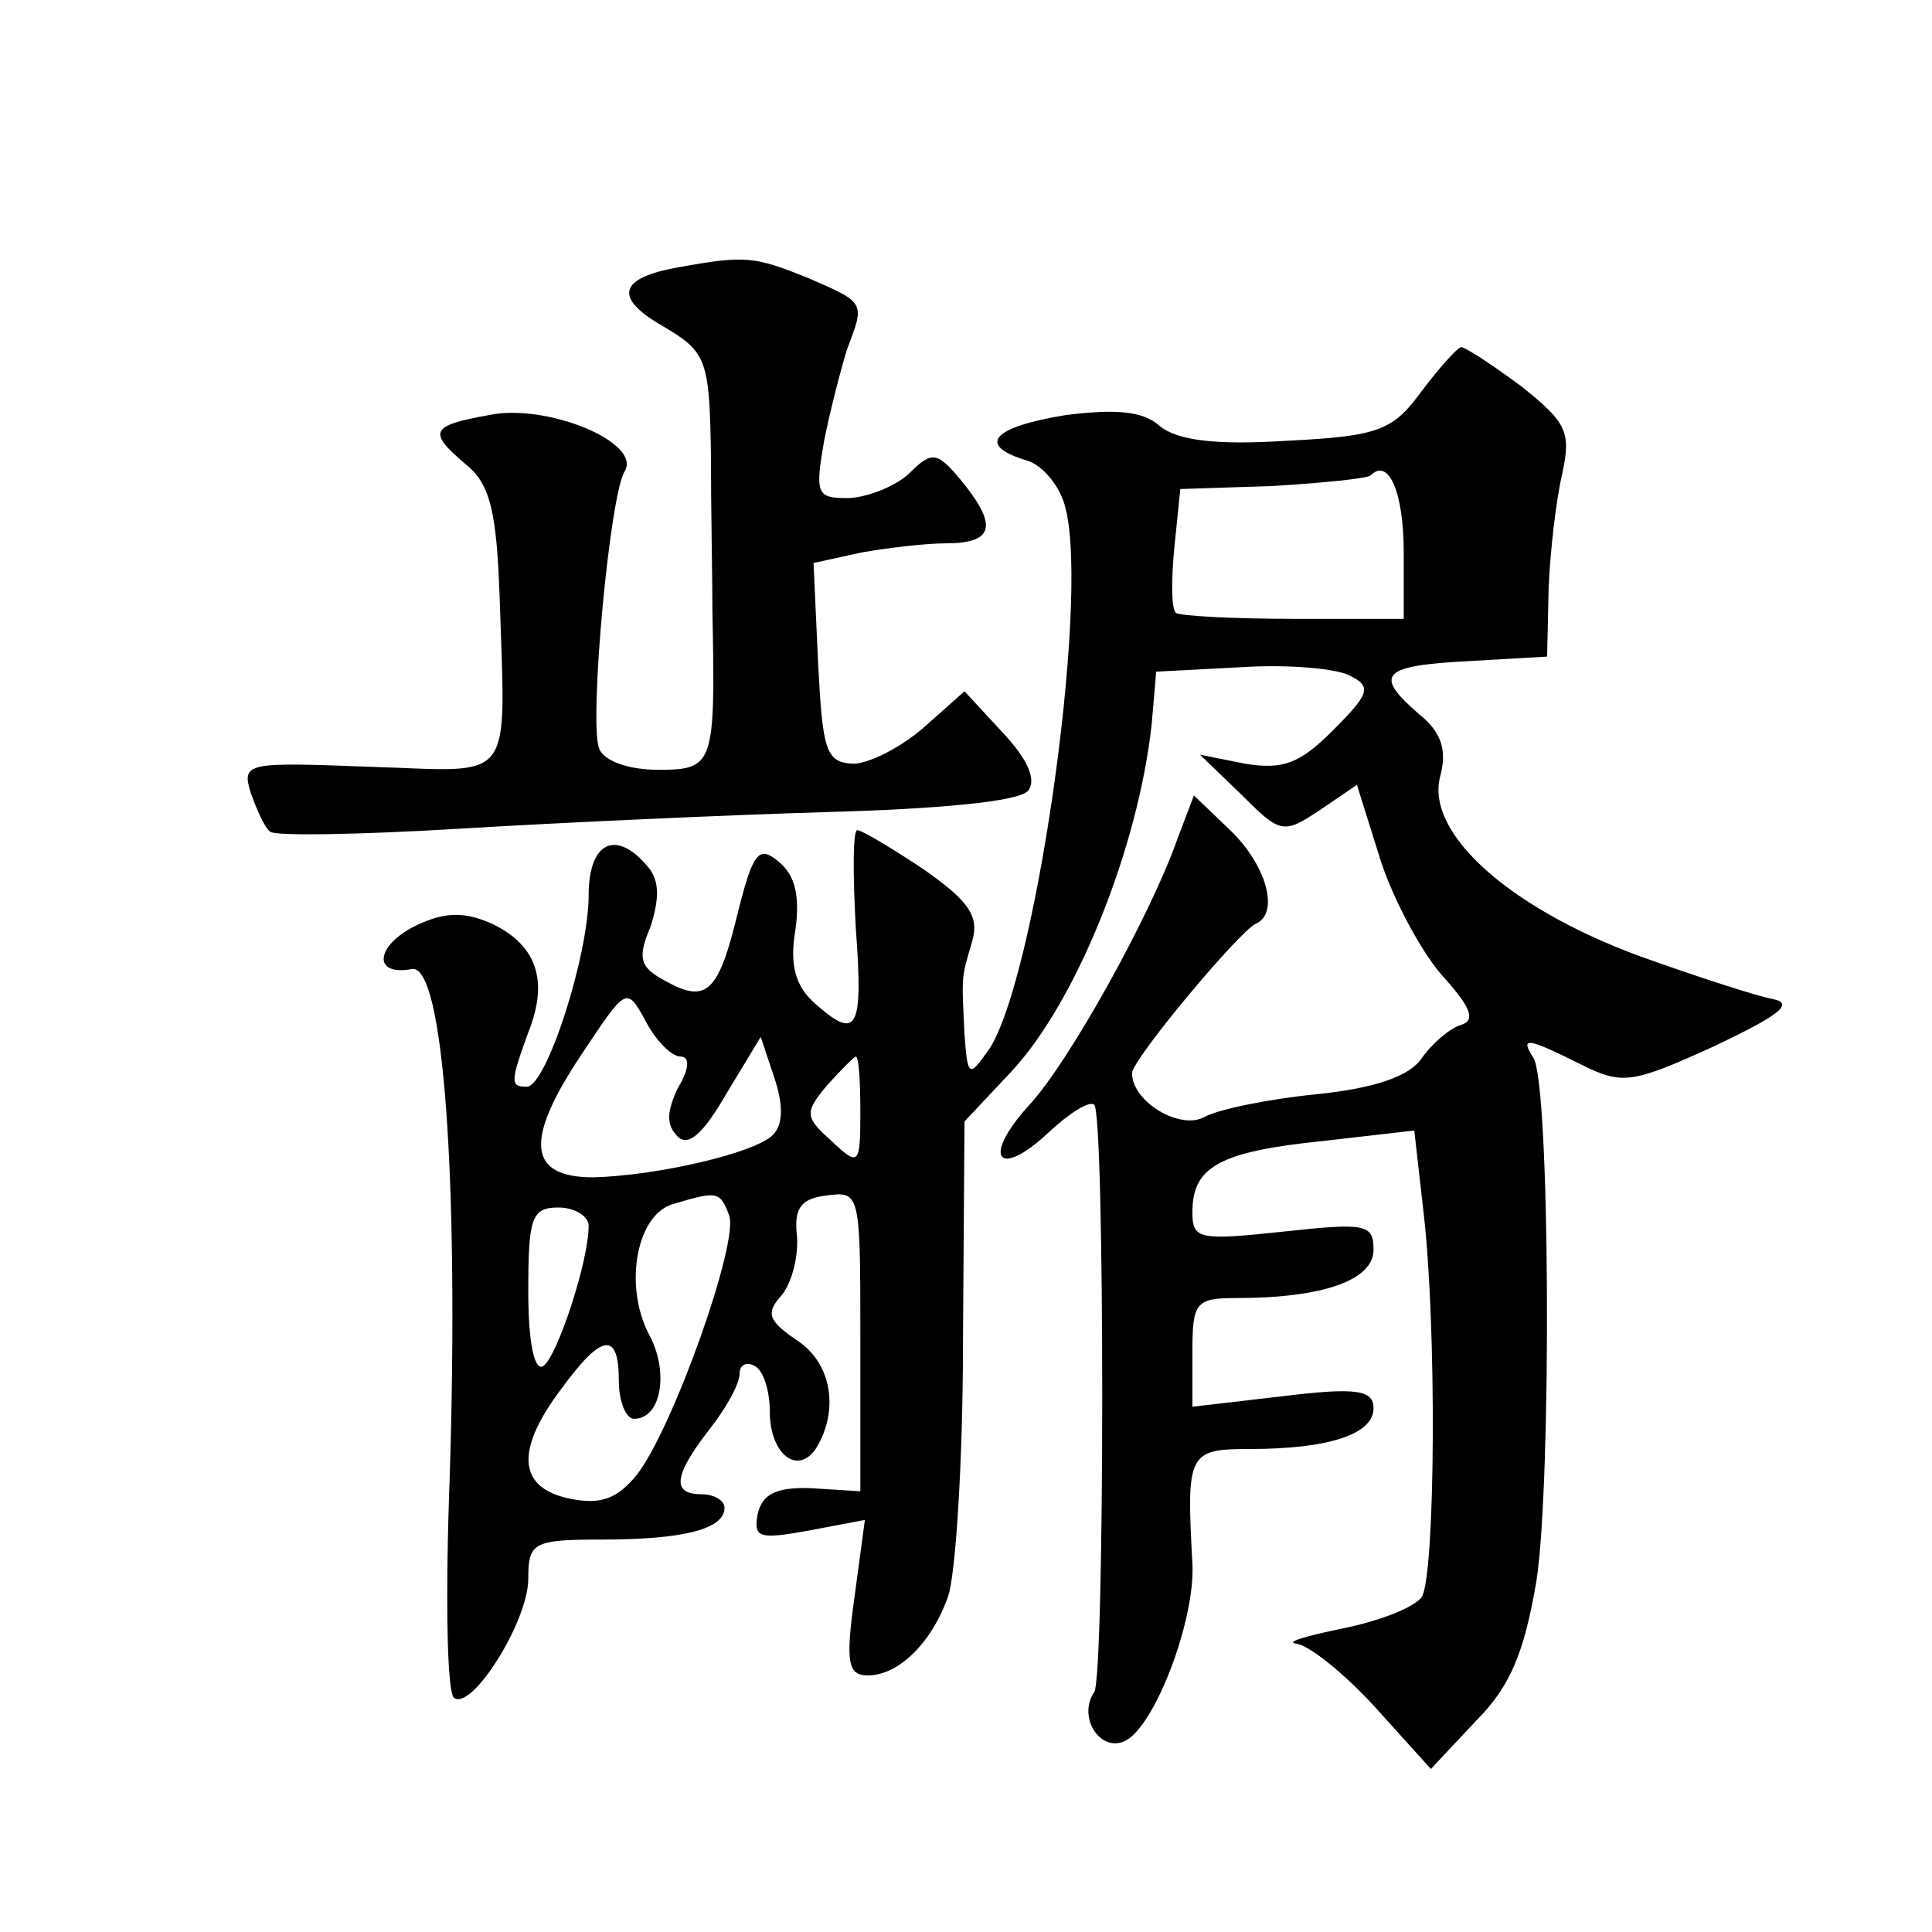 <?xml version="1.0" standalone="no"?>
<!DOCTYPE svg PUBLIC "-//W3C//DTD SVG 20010904//EN"
 "http://www.w3.org/TR/2001/REC-SVG-20010904/DTD/svg10.dtd">
<svg version="1.0" xmlns="http://www.w3.org/2000/svg"
 width="128pt" height="128pt" viewBox="0 0 128 128"
 preserveAspectRatio="xMidYMid meet">
<g transform="translate(0,128) scale(0.1,-0.1)"
fill="#0" stroke="none">
<path d="M450 1103 c-40 -7 -44 -20 -11 -39 29 -17 31 -22 32 -84 0 -36 1 -83 1
-105 2 -102 1 -105 -36 -105 -20 0 -36 6 -39 14 -7 17 7 169 17 184 11 19 -52 45
-90 37 -39 -7 -41 -11 -15 -33 16 -13 20 -32 22 -87 4 -127 11 -116 -86 -113 -81
3 -85 3 -79 -17 4 -11 9 -23 13 -26 3 -3 60 -2 126 2 66 4 176 9 243 11 74 2 127
7 133 14 6 7 0 21 -17 39 l-25 27 -27 -24 c-15 -13 -36 -24 -47 -24 -18 1 -20 9
-23 67 l-3 66 32 7 c17 3 42 6 55 6 32 0 35 11 13 39 -18 22 -21 23 -37 7 -10 -9
-29 -16 -41 -16 -20 0 -21 3 -15 38 4 20 11 47 15 60 12 32 13 31 -26 48 -35 14
-41 15 -85 7z M942 1021 c-19 -26 -28 -30 -89 -33 -47 -3 -73 0 -85 10 -11 10 -30
11 -62 7 -49 -8 -59 -20 -26 -30 11 -3 23 -18 26 -32 16 -63 -21 -319 -52 -360
-12 -17 -13 -16 -15 12 -2 40 -2 37 5 61 5 17 -2 27 -32 48 -21 14 -41 26 -44 26
-3 0 -3 -29 -1 -65 5 -68 1 -75 -28 -49 -12 11 -16 25 -12 48 3 22 0 36 -11 45
-13 11 -17 7 -27 -33 -13 -54 -21 -61 -48 -46 -17 9 -19 15 -10 36 6 19 6 31 -2
40 -21 25 -39 16 -39 -19 0 -40 -28 -127 -41 -127 -11 0 -11 3 1 36 14 35 5 58
-24 72 -18 8 -31 8 -50 -1 -27 -13 -30 -34 -3 -29 21 3 31 -141 25 -335 -3 -79
-2 -146 3 -148 12 -8 49 51 49 79 0 24 3 26 49 26 54 0 81 7 81 21 0 5 -7 9 -15
9 -20 0 -19 12 5 43 11 14 20 30 20 37 0 6 5 8 10 5 6 -3 10 -17 10 -30 0 -29 19
-43 31 -24 15 25 10 56 -13 71 -19 13 -21 18 -10 30 7 9 11 26 10 39 -2 18 2 25
20 27 22 3 22 1 22 -96 l0 -100 -32 2 c-24 1 -33 -4 -36 -17 -3 -16 1 -17 34 -11
l37 7 -7 -52 c-6 -43 -4 -51 9 -51 20 0 42 21 53 52 5 13 10 89 10 169 l1 146 31
33 c43 46 84 148 93 230 l3 35 57 3 c31 2 64 -1 72 -6 14 -7 12 -12 -12 -36 -22
-22 -33 -26 -58 -22 l-30 6 27 -26 c26 -26 28 -27 52 -11 l25 17 16 -51 c9 -27
28 -62 42 -77 17 -19 21 -28 11 -31 -7 -2 -19 -12 -26 -22 -8 -12 -31 -20 -70 -24
-31 -3 -65 -10 -74 -15 -16 -9 -48 10 -48 29 0 9 71 94 82 99 16 7 7 39 -17 62
l-24 23 -11 -29 c-18 -51 -72 -148 -98 -176 -32 -35 -21 -50 13 -18 14 13 27 21
30 18 7 -7 7 -377 0 -389 -11 -16 3 -39 19 -33 20 7 48 80 46 118 -4 73 -3 76 38
76 53 0 82 10 82 27 0 12 -11 14 -60 8 l-60 -7 0 36 c0 33 2 36 29 36 58 0 91 12
91 32 0 17 -5 18 -60 12 -56 -6 -60 -5 -60 13 0 30 18 40 86 47 l61 7 6 -53 c9
-75 8 -241 -1 -256 -5 -7 -28 -16 -53 -21 -24 -5 -38 -9 -30 -10 8 -1 31 -19 52
-42 l37 -41 30 32 c23 23 32 46 40 93 10 66 9 328 -2 346 -9 14 -5 14 31 -4 28
-14 34 -13 89 12 42 20 53 28 39 31 -11 2 -51 15 -90 29 -86 32 -140 81 -131 118
5 18 1 30 -14 42 -30 26 -25 32 33 35 l52 3 1 45 c1 25 5 59 9 76 6 28 3 34 -27
58 -19 14 -37 26 -40 26 -2 0 -14 -13 -26 -29z m-12 -107 l0 -44 -73 0 c-41 0 -76
2 -78 4 -3 3 -3 22 -1 43 l4 39 61 2 c33 2 63 5 65 7 12 12 22 -11 22 -51z m-479
-334 c6 0 6 -8 -2 -21 -7 -15 -8 -24 0 -32 7 -7 17 2 32 28 l23 38 9 -27 c6 -18
6 -31 -1 -38 -12 -12 -77 -27 -119 -28 -43 0 -46 24 -8 81 30 45 30 46 43 22 7
-13 17 -23 23 -23z m119 -37 c0 -35 -1 -36 -19 -19 -18 16 -18 19 -3 37 9 10 18
19 19 19 2 0 3 -16 3 -37z m-87 -68 c7 -17 -37 -141 -61 -172 -13 -16 -24 -20 -44
-16 -35 7 -37 32 -6 73 27 37 38 38 38 5 0 -14 5 -25 10 -25 18 0 23 30 11 54 -18
32 -10 80 14 88 30 9 32 9 38 -7z m-93 -7 c0 -24 -21 -87 -30 -93 -6 -4 -10 16
-10 49 0 49 2 56 20 56 11 0 20 -6 20 -12z"/>
</g>
</svg>
